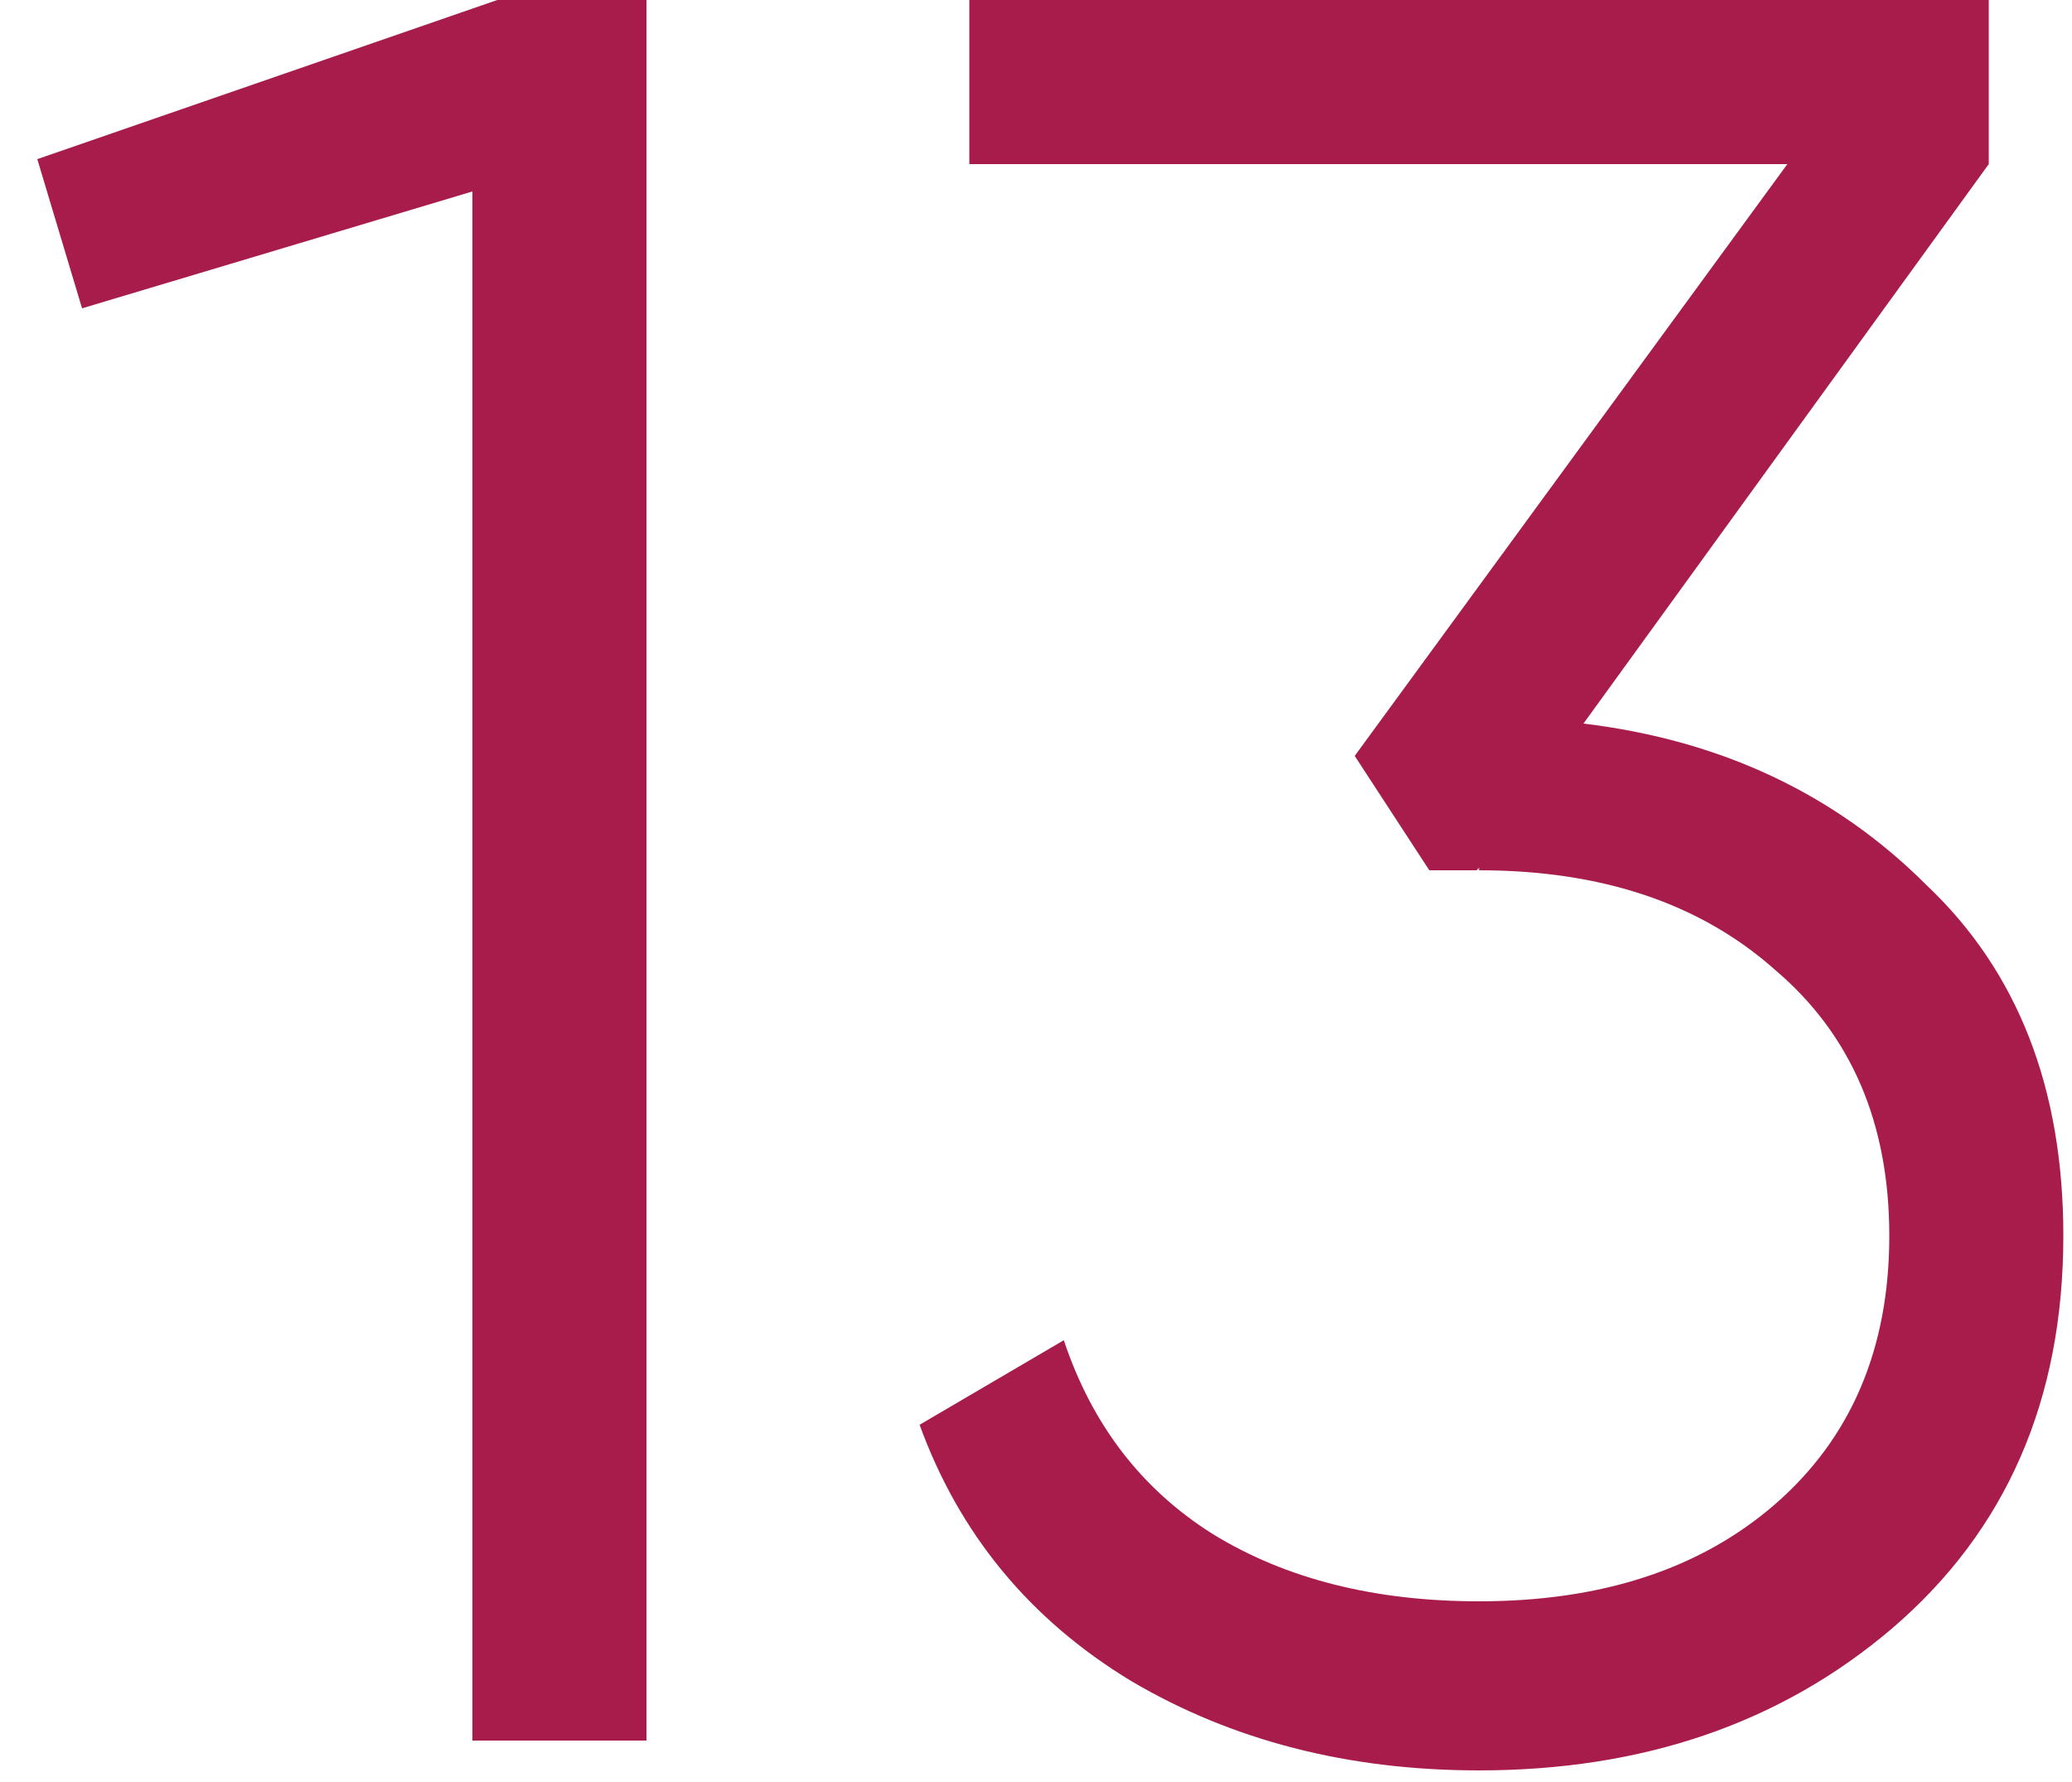 <svg xmlns="http://www.w3.org/2000/svg" width="50" height="43" viewBox="0 0 50 43" fill="none"><path d="M0.9 3.84L12 -2.86102e-06H15.6V42H11.4V4.62L1.98 7.44L0.9 3.84ZM47.991 3.96L38.211 17.46C41.531 17.86 44.291 19.16 46.491 21.36C48.691 23.44 49.791 26.26 49.791 29.82C49.791 33.78 48.411 36.94 45.651 39.3C42.971 41.58 39.651 42.72 35.691 42.72C32.531 42.72 29.731 42 27.291 40.56C24.851 39.08 23.151 37.02 22.191 34.38L25.671 32.34C26.351 34.38 27.551 35.94 29.271 37.02C31.031 38.1 33.171 38.64 35.691 38.64C38.651 38.64 41.031 37.86 42.831 36.3C44.671 34.7 45.591 32.54 45.591 29.82C45.591 27.1 44.671 24.96 42.831 23.4C41.031 21.8 38.651 21 35.691 21V20.94L35.631 21H34.491L32.691 18.24L43.131 3.96H23.391V-2.86102e-06H47.991V3.96Z" fill="#A71C4B"></path></svg>